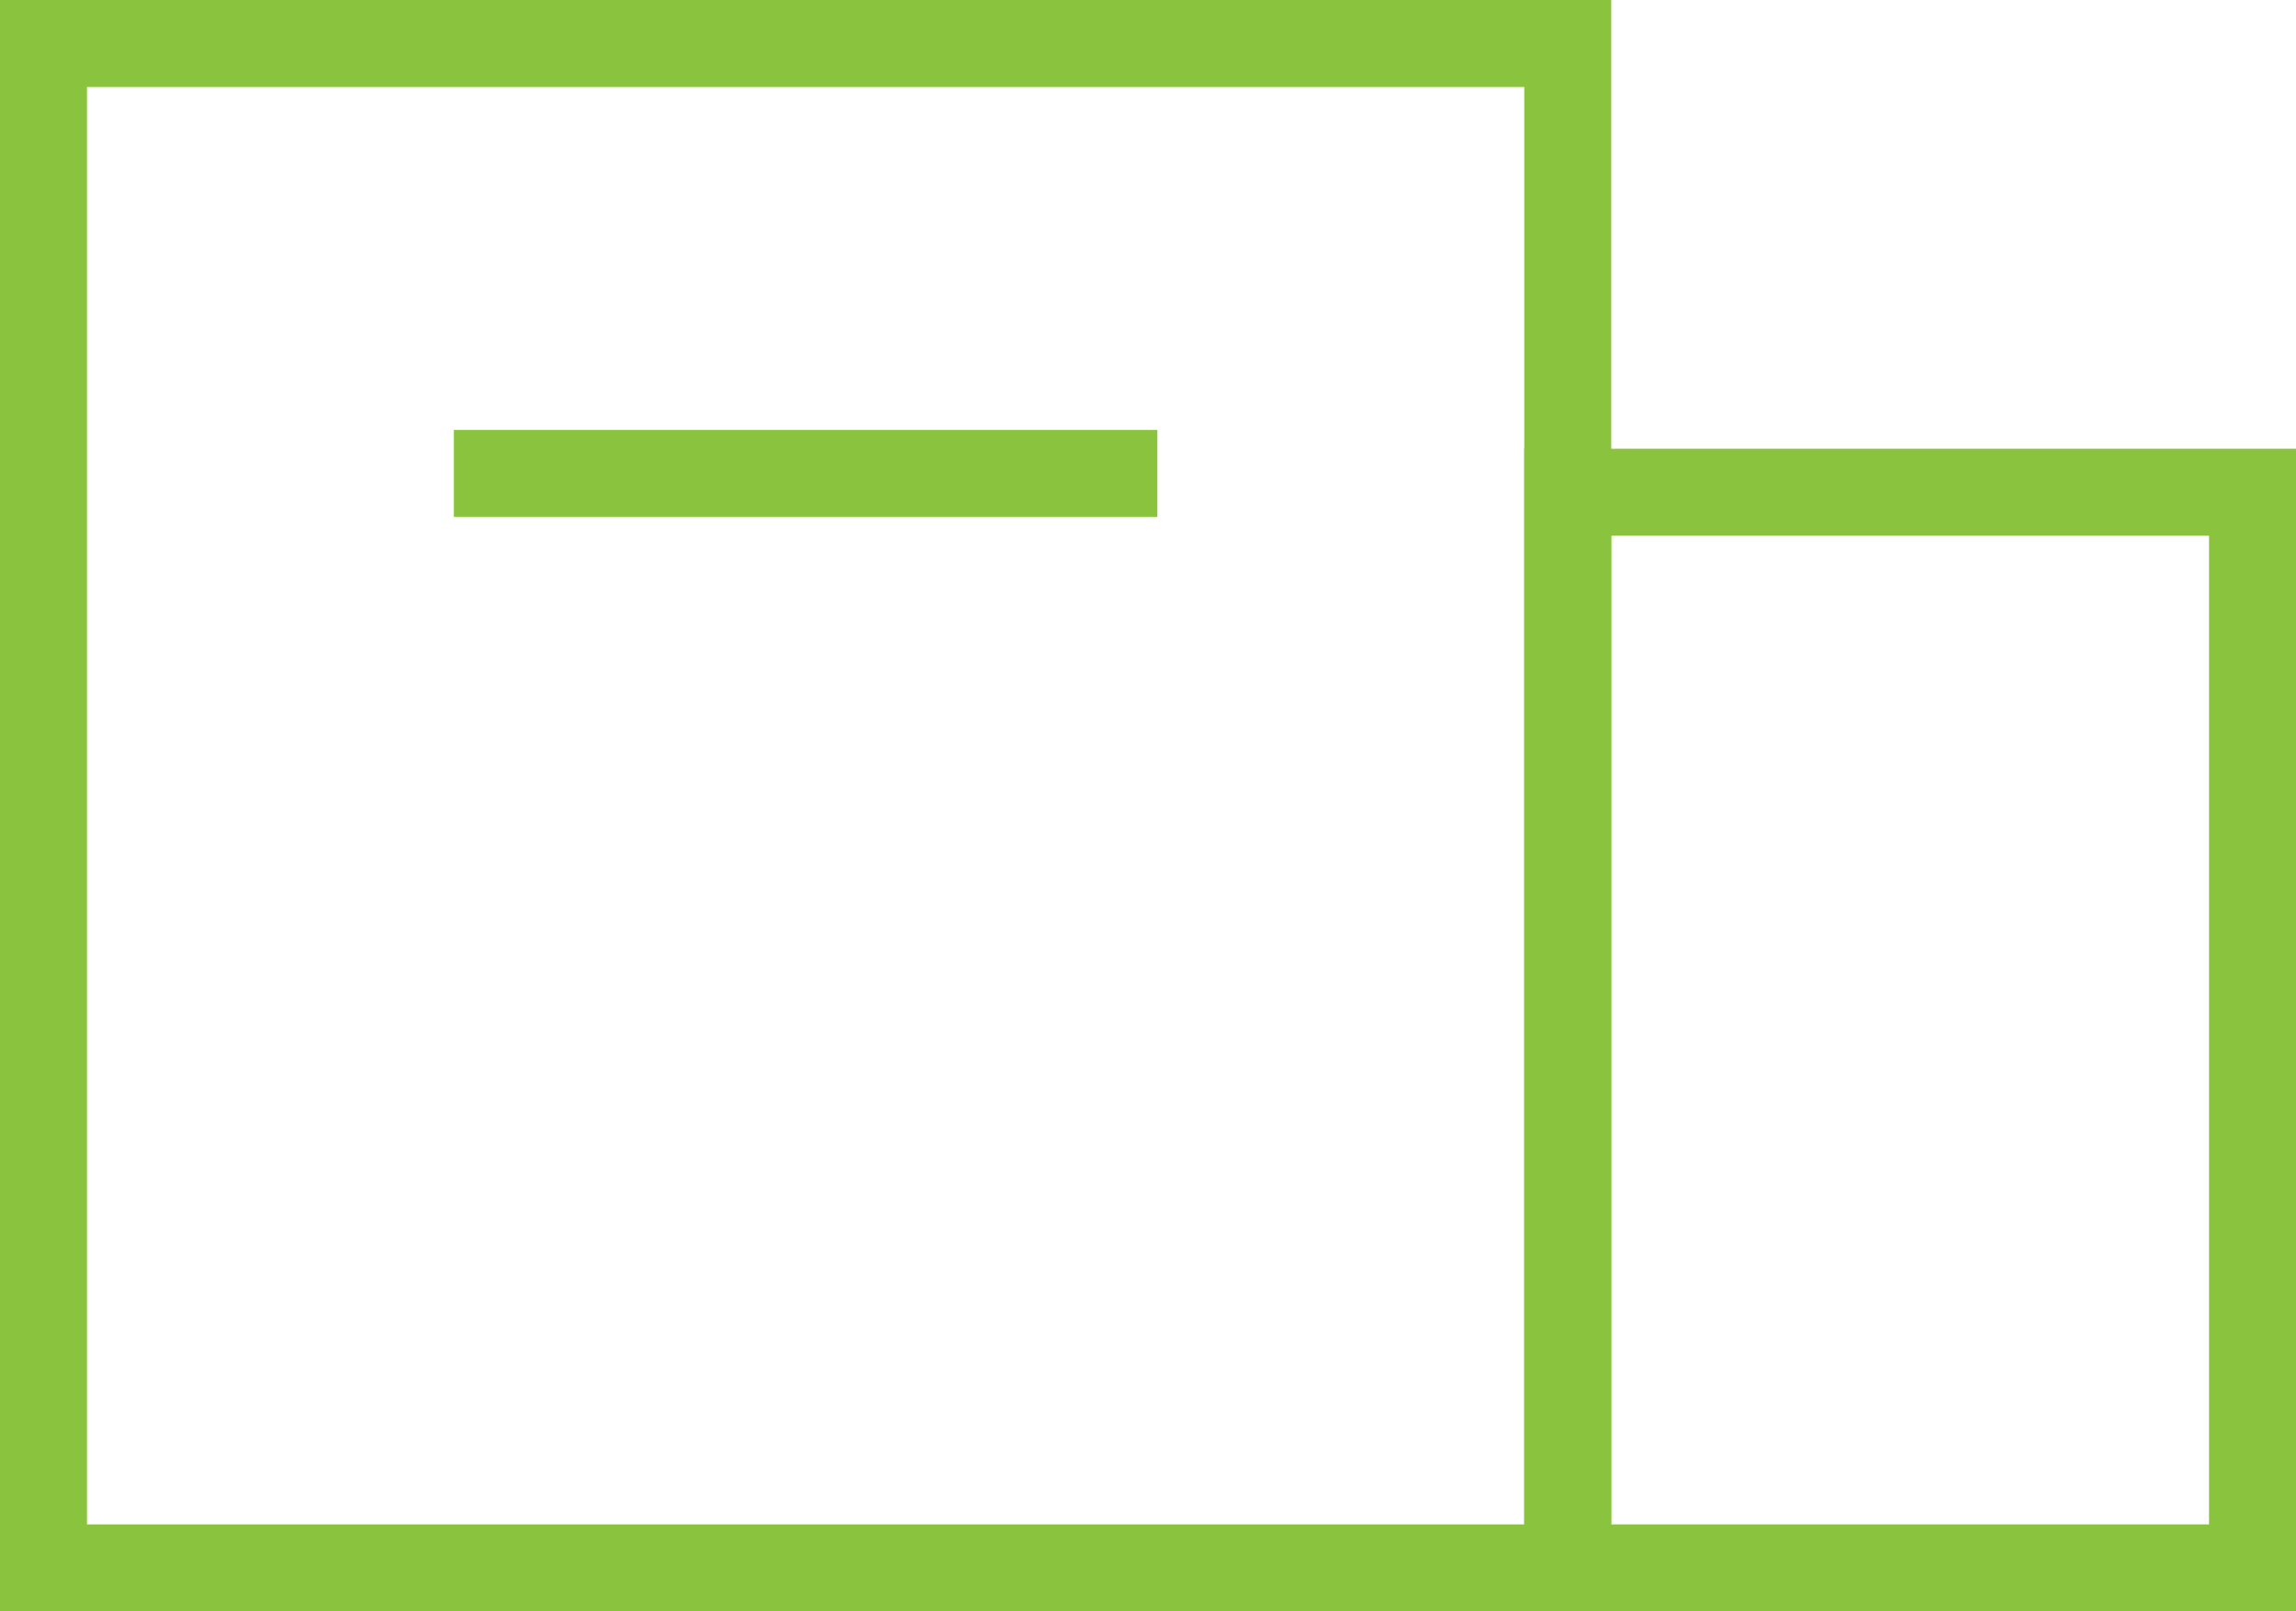 <?xml version="1.0" encoding="UTF-8"?> <!-- Generator: Adobe Illustrator 21.0.0, SVG Export Plug-In . SVG Version: 6.00 Build 0) --> <svg xmlns="http://www.w3.org/2000/svg" xmlns:xlink="http://www.w3.org/1999/xlink" version="1.1" x="0px" y="0px" viewBox="0 0 52.803 37.055" style="enable-background:new 0 0 52.803 37.055;" xml:space="preserve"> <style type="text/css"> .st0{fill:url(#SVGID_1_);} .st1{fill:url(#SVGID_2_);} .st2{fill:url(#SVGID_3_);} .st3{fill:url(#SVGID_4_);} .st4{fill:url(#SVGID_5_);} .st5{fill:url(#SVGID_6_);} .st6{fill:url(#SVGID_7_);} .st7{fill:url(#SVGID_8_);} .st8{fill:url(#SVGID_9_);} .st9{fill:url(#SVGID_10_);} .st10{fill:url(#SVGID_11_);} .st11{fill:url(#SVGID_12_);} .st12{fill:url(#SVGID_13_);} .st13{fill:#254144;} .st14{fill:#F0F0F0;} .st15{clip-path:url(#SVGID_15_);} .st16{clip-path:url(#SVGID_17_);} .st17{clip-path:url(#SVGID_19_);} .st18{clip-path:url(#SVGID_21_);} .st19{clip-path:url(#SVGID_23_);} .st20{clip-path:url(#SVGID_25_);} .st21{clip-path:url(#SVGID_27_);} .st22{clip-path:url(#SVGID_29_);} .st23{clip-path:url(#SVGID_31_);} .st24{fill:none;stroke:#8AC43F;stroke-miterlimit:10;} .st25{clip-path:url(#SVGID_35_);} .st26{fill:#FFFFFF;} .st27{clip-path:url(#SVGID_37_);} .st28{clip-path:url(#SVGID_39_);} .st29{clip-path:url(#SVGID_41_);} .st30{clip-path:url(#SVGID_43_);} .st31{clip-path:url(#SVGID_45_);} .st32{opacity:0.6;fill:#254144;} .st33{fill:#FFFFFF;stroke:#8AC43F;stroke-width:2;stroke-miterlimit:10;} .st34{fill:#8AC43F;} .st35{fill:#B79E80;} .st36{fill:#868686;} .st37{fill:#4D4D4D;} .st38{fill:none;stroke:#B79E80;stroke-width:2;stroke-linecap:round;stroke-miterlimit:10;} .st39{fill:#8AC43F;stroke:#8AC43F;stroke-miterlimit:10;} .st40{fill:none;stroke:#B79E80;stroke-width:2;stroke-miterlimit:10;} .st41{fill:none;stroke:#B79E80;stroke-miterlimit:10;} .st42{opacity:0.4;fill:#FFFFFF;} .st43{opacity:0.4;fill:#4D4D4D;} .st44{fill:#979797;} .st45{fill:#3C3C3B;} .st46{fill:#93C01F;} .st47{fill:none;stroke:#8AC43F;stroke-width:2;stroke-miterlimit:10;} .st48{clip-path:url(#SVGID_47_);} .st49{fill:none;stroke:#BF272D;stroke-miterlimit:10;} .st50{fill:#BF272D;} .st51{fill:none;stroke:#254144;stroke-width:0.75;stroke-miterlimit:10;} .st52{display:none;} .st53{display:inline;opacity:0.7;fill:#FFFFFF;} .st54{display:inline;fill:#254144;} .st55{display:inline;fill:#8AC43F;stroke:#8AC43F;stroke-miterlimit:10;} .st56{display:inline;} .st57{display:inline;fill:#FFFFFF;} .st58{fill:#CACACA;} .st59{display:inline;fill:#FFFFFF;stroke:#E4E4E4;stroke-miterlimit:10;} .st60{display:inline;fill:#8AC43F;} .st61{display:inline;fill:none;stroke:#B79E80;stroke-width:2;stroke-miterlimit:10;} </style> <g id="BG_x2F_BG"> </g> <g id="BG"> </g> <g id="Inhalte"> <g> <rect x="36.055" y="11.319" class="st47" width="15.748" height="24.736"></rect> <line class="st47" x1="10.438" y1="10.887" x2="26.617" y2="10.887"></line> <g> <rect x="1" y="1" class="st47" width="35.055" height="35.055"></rect> </g> </g> </g> <g id="Popup" class="st52"> </g> <g id="Dropdown" class="st52"> </g> <g id="Hilfslinien"> </g> </svg> 